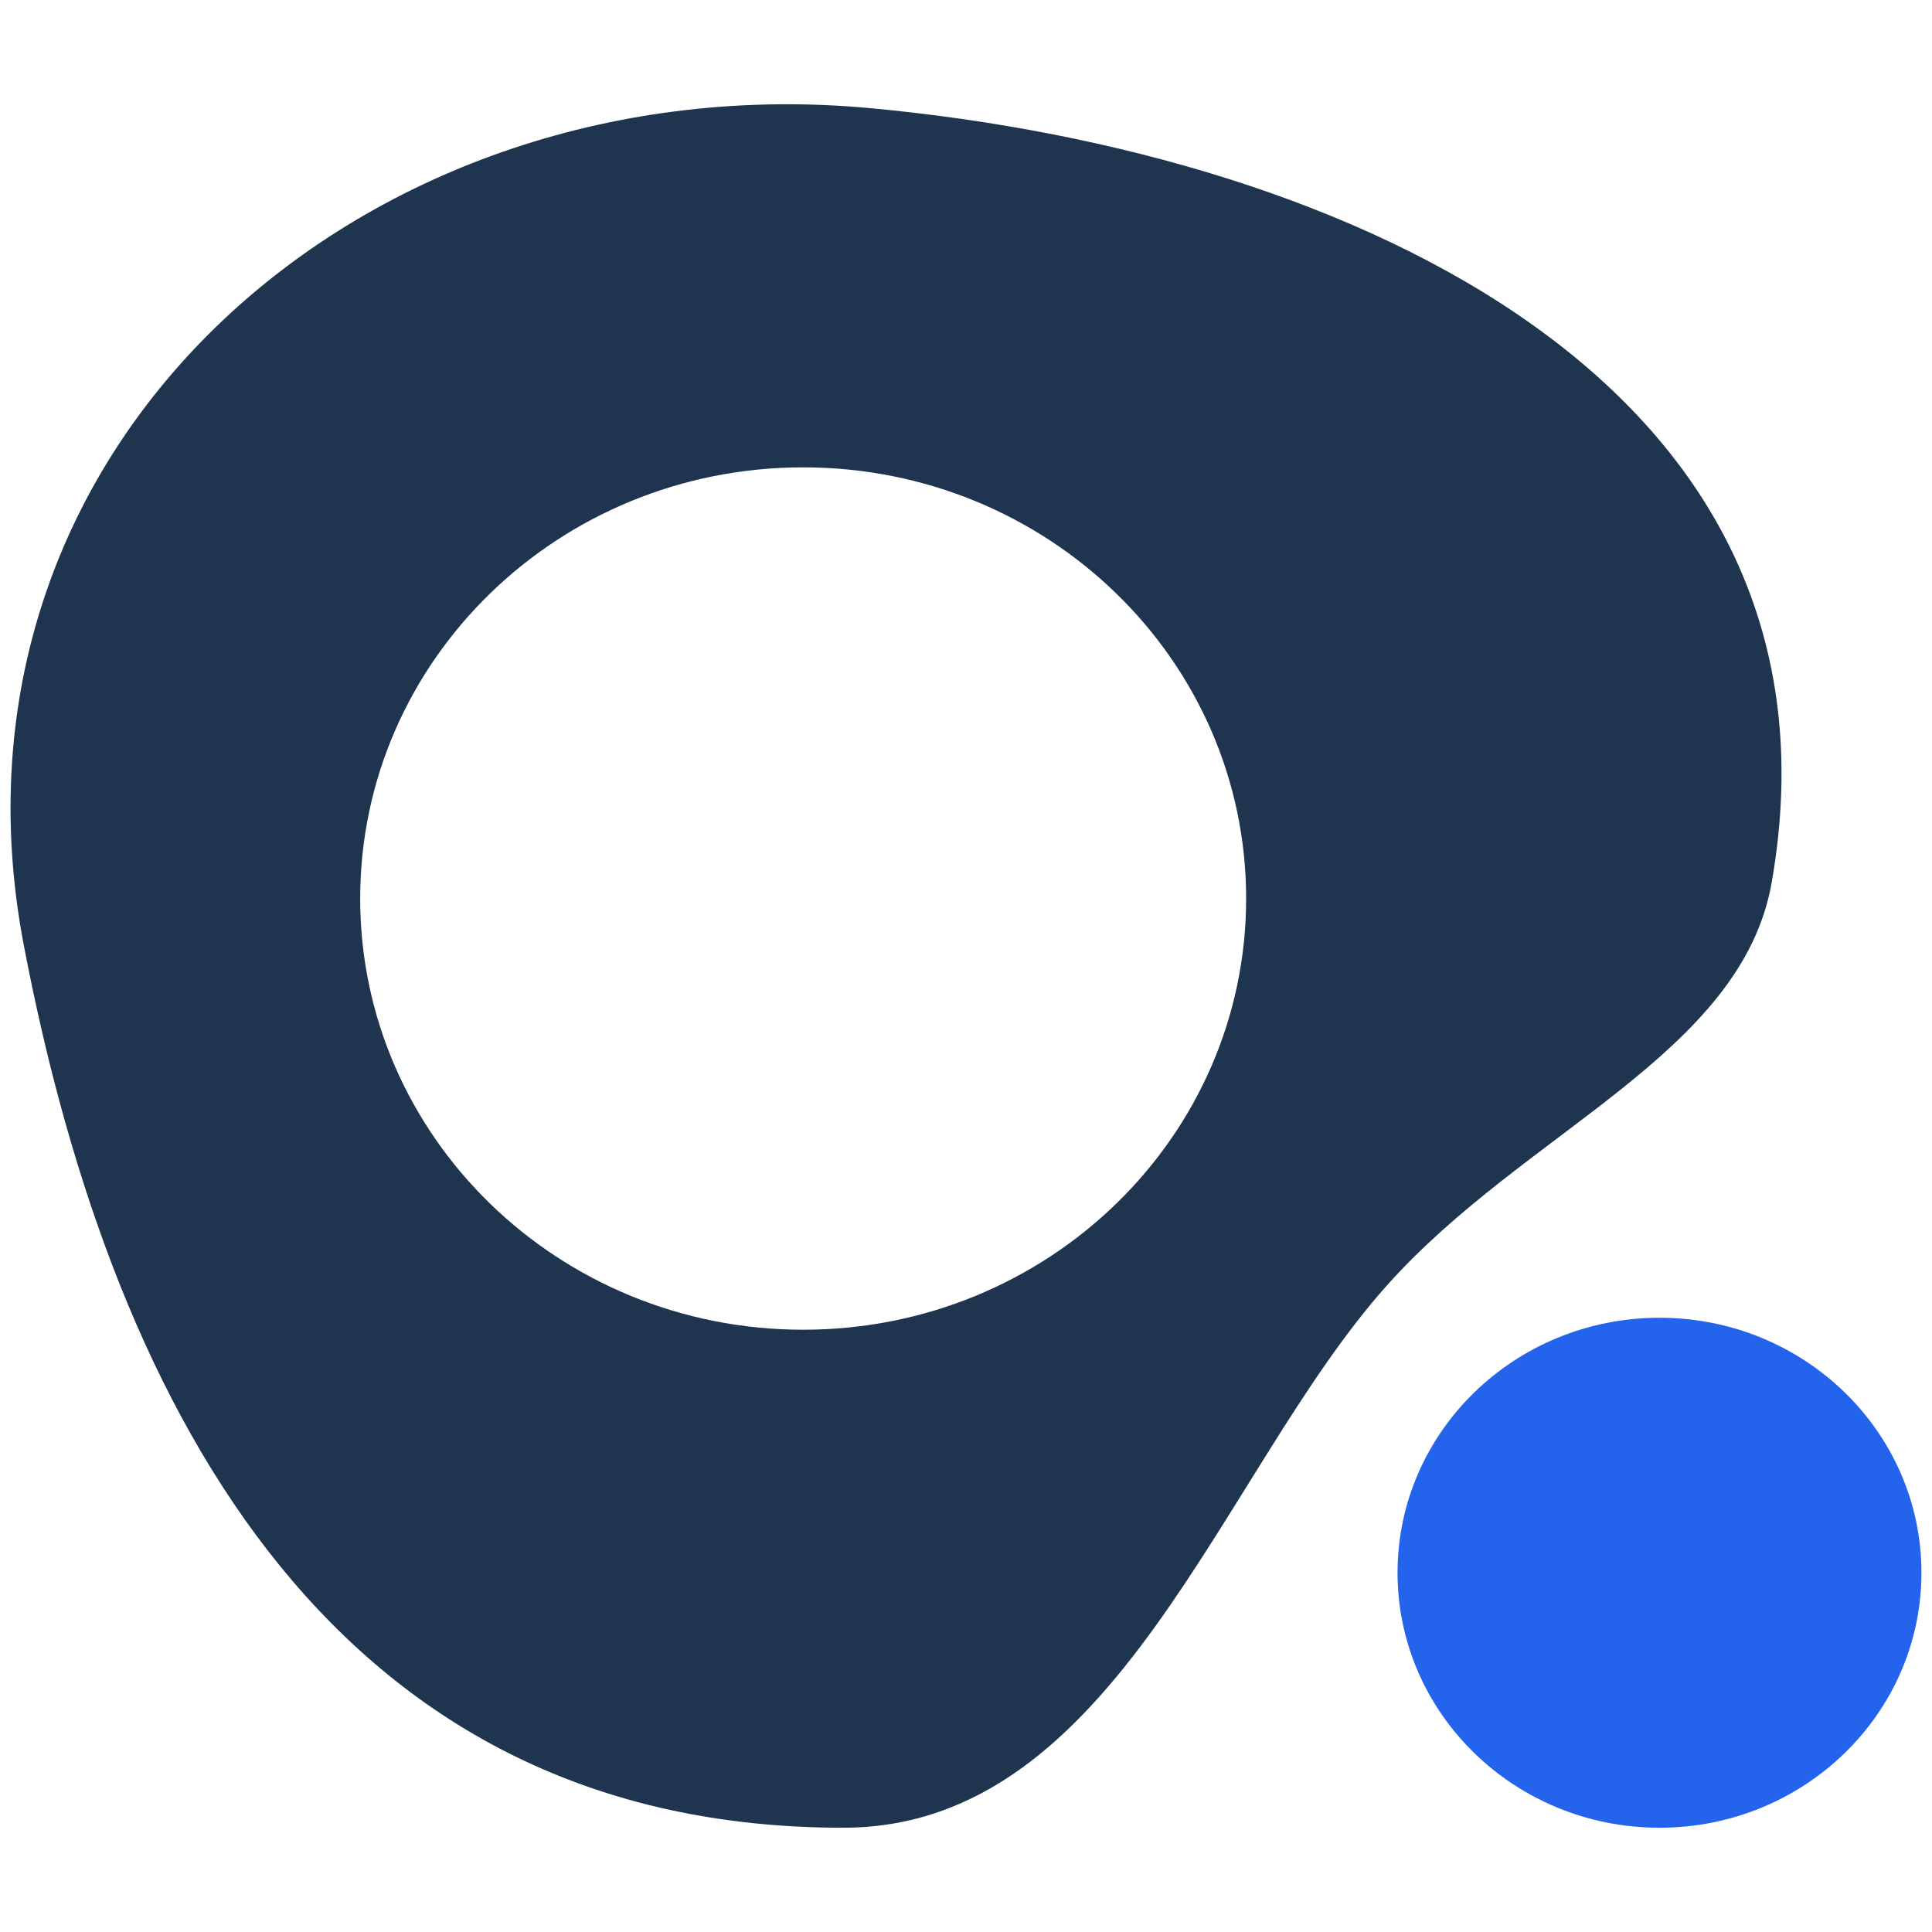 <svg width="30" height="30" viewBox="0 0 30 30" fill="none" xmlns="http://www.w3.org/2000/svg">
<path d="M25.769 28.381C28.015 28.381 29.836 26.608 29.836 24.421C29.836 22.235 28.015 20.462 25.769 20.462C23.522 20.462 21.701 22.235 21.701 24.421C21.701 26.608 23.522 28.381 25.769 28.381Z" fill="#2463EB"/>
<path fill-rule="evenodd" clip-rule="evenodd" d="M13.531 1.681C5.714 0.944 -1.123 6.869 0.37 14.68C1.793 22.117 5.321 28.381 13.092 28.381C17.341 28.381 18.951 22.854 21.535 19.961C23.68 17.558 27.04 16.37 27.51 13.707C28.862 6.014 21.025 2.384 13.531 1.681ZM12.472 20.648C8.672 20.648 5.593 17.652 5.593 13.953C5.593 10.254 8.672 7.257 12.472 7.257C16.271 7.257 19.35 10.254 19.35 13.953C19.35 17.652 16.271 20.648 12.472 20.648Z" fill="#1E344F"/>
</svg>
